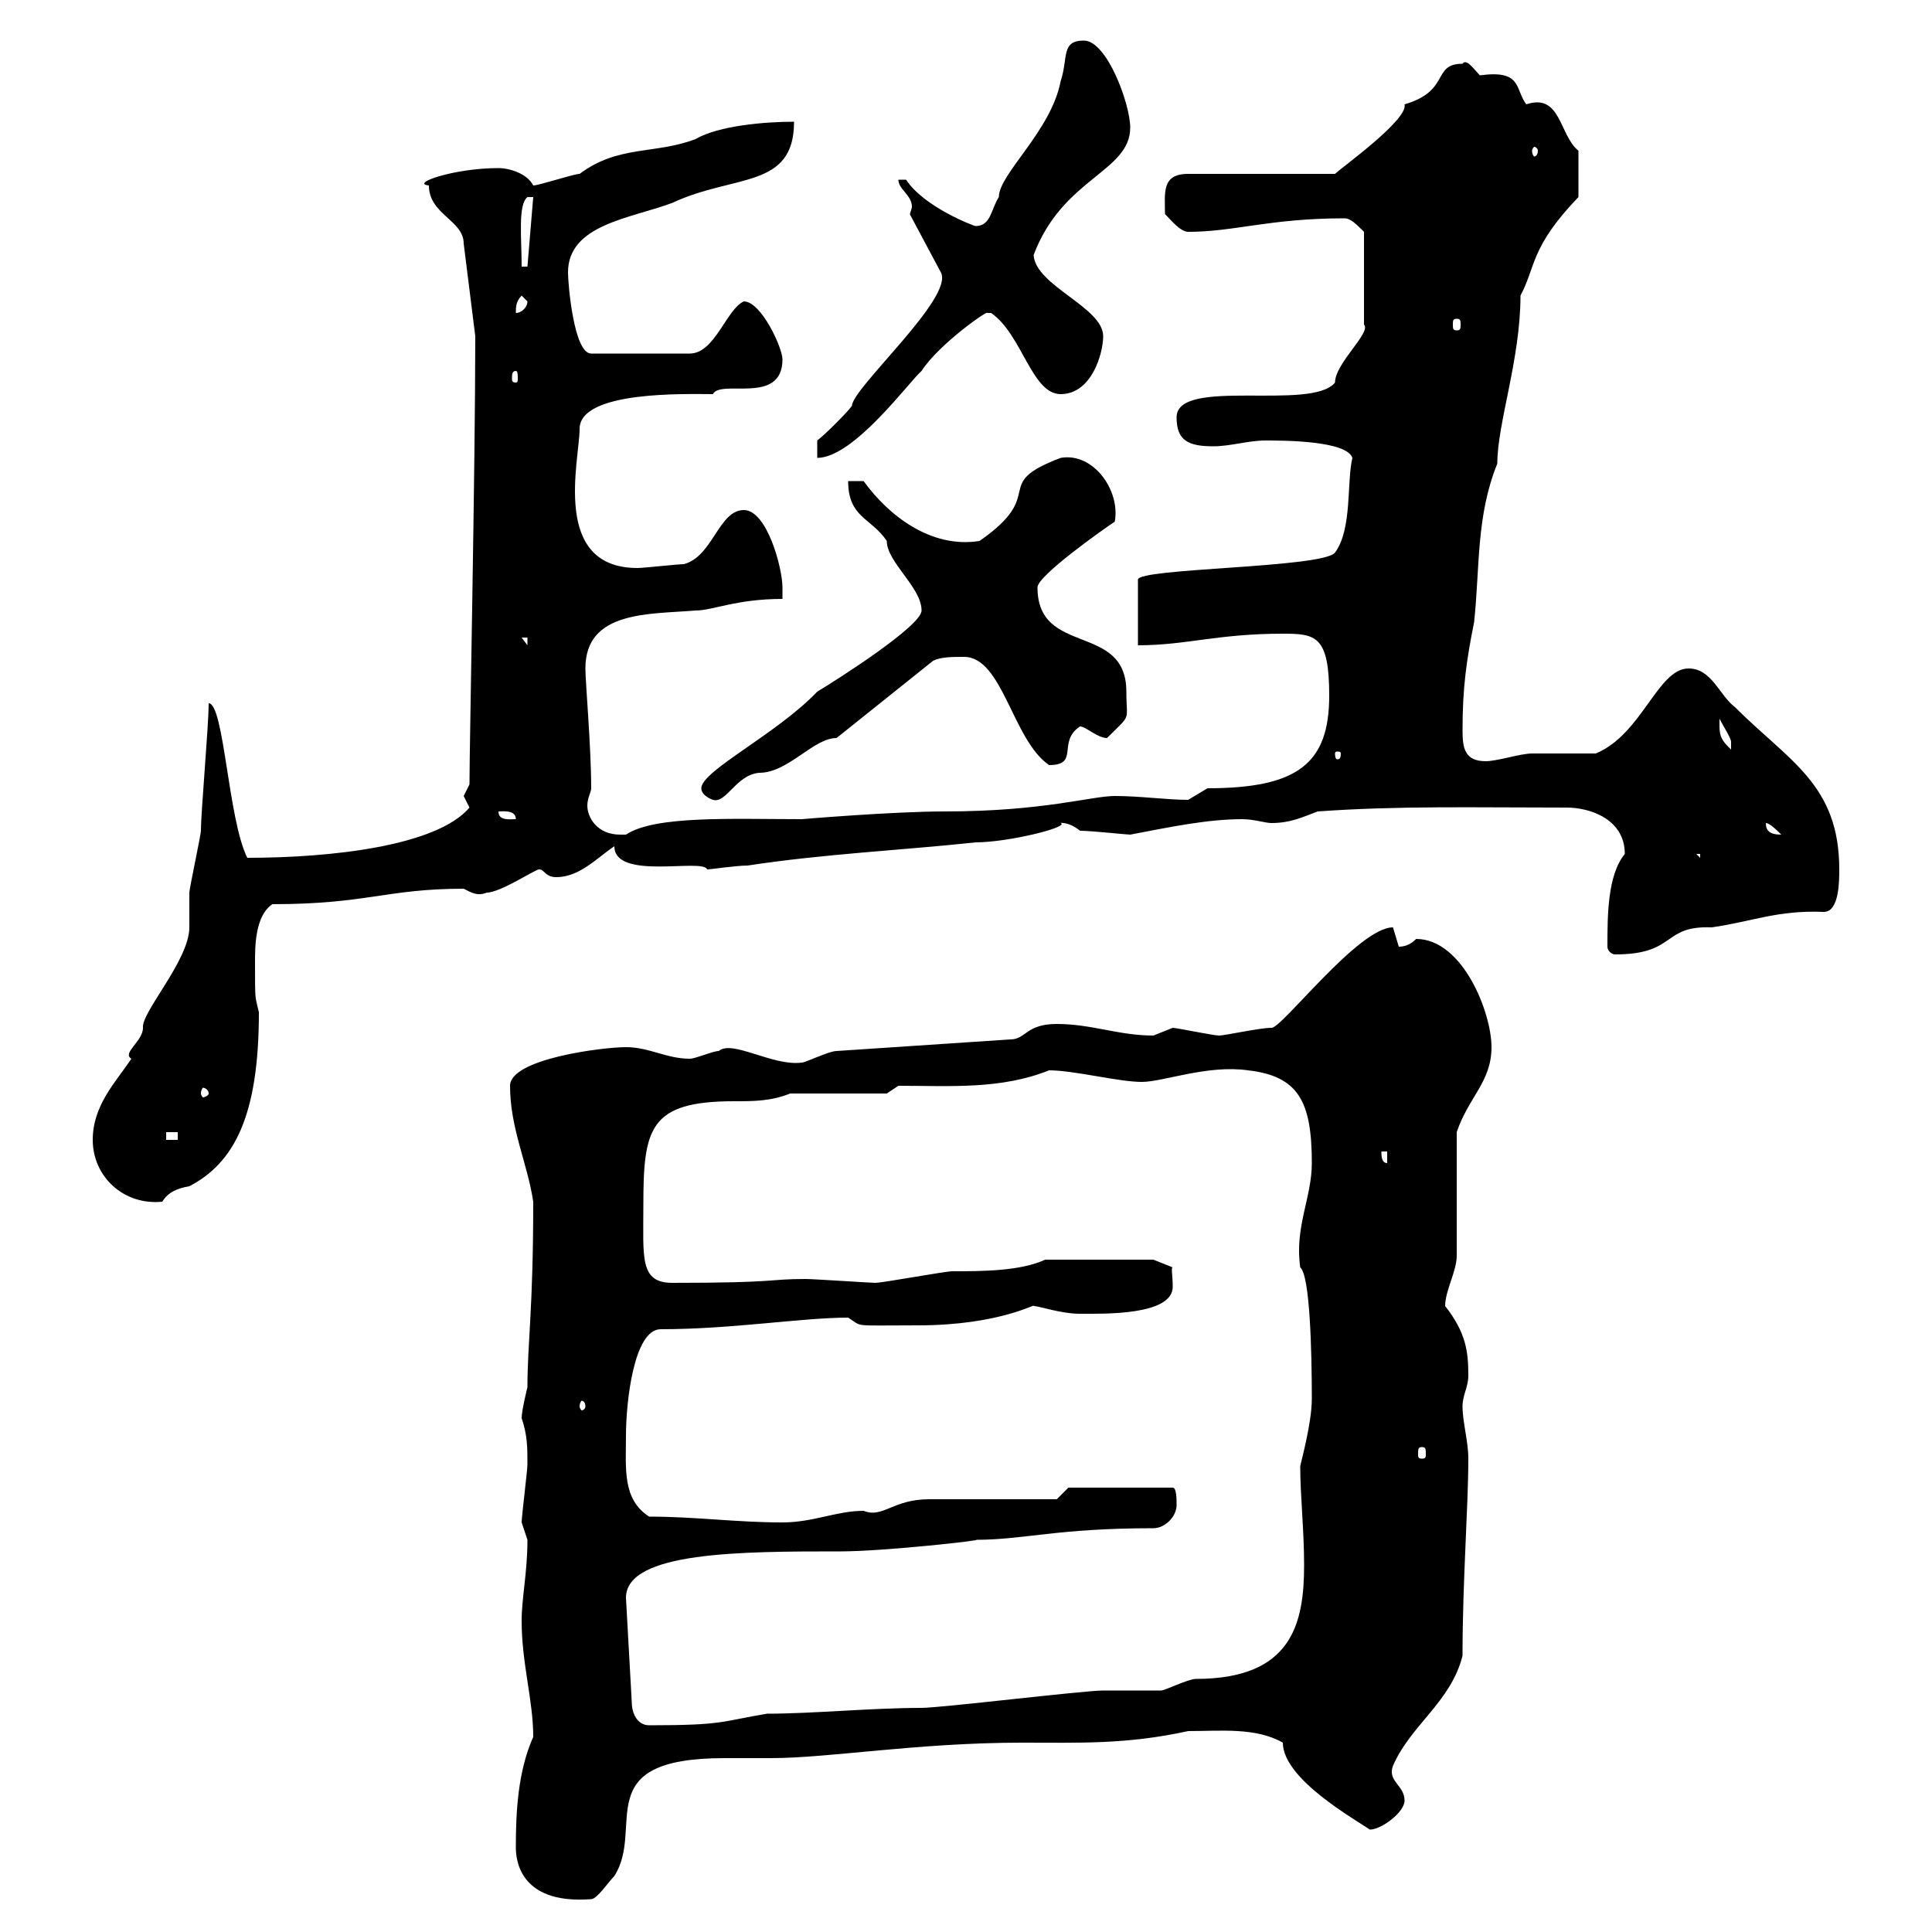 <svg xmlns="http://www.w3.org/2000/svg" xmlns:xlink="http://www.w3.org/1999/xlink" width="300" height="300"><path d="M80.10 286.80C80.10 288 80.10 295.80 91.80 294.90C92.70 294.90 94.50 292.20 95.40 291.30C100.20 283.80 91.20 273 112.50 273C115.20 273 117.60 273 119.70 273C128.70 273 142.50 270.60 158.70 270.60C167.70 270.60 174.90 270.90 184.50 268.80C189.60 268.80 195 268.20 199.20 270.60C199.20 276.30 210.60 282.60 212.70 284.10C214.50 284.10 218.10 281.40 218.10 279.60C218.10 277.20 215.40 276.60 216.30 274.20C219 267.90 225.30 264.30 227.10 257.10C227.10 245.40 228 234 228 226.50C228 223.80 227.10 220.80 227.10 218.40C227.10 216.60 228 215.40 228 213.60C228 210 227.70 207 224.40 202.80C224.40 200.40 226.20 197.40 226.20 195C226.20 192 226.20 178.80 226.20 175.80C228 170.40 231.60 168 231.60 162.60C231.60 157.20 227.10 145.80 219.90 145.80C219 146.70 218.10 147 217.20 147C217.20 147 216.30 144 216.30 144C210.90 144 198.90 159.90 197.40 159.60C195.60 159.60 190.20 160.80 189.30 160.80C188.40 160.80 182.70 159.60 182.10 159.60C182.10 159.60 179.10 160.80 179.10 160.80C173.70 160.80 169.50 159 164.10 159C159.30 159 159.30 161.40 156.90 161.40L129.90 163.20C128.70 163.20 125.10 165 124.50 165C120 165.60 113.70 161.40 111.60 163.20C110.70 163.20 108 164.40 107.10 164.40C103.50 164.40 100.80 162.60 97.20 162.60C93.60 162.60 79.20 164.40 79.20 168.60C79.20 175.20 81.90 180.60 82.80 186.60C82.80 203.40 81.90 208.50 81.90 215.40C81.90 215.40 81 219 81 220.20C81.90 222.90 81.90 224.70 81.90 227.40C81.90 228.30 81 235.50 81 236.40C81 236.40 81.90 239.10 81.90 239.10C81.90 244.20 81 248.10 81 251.70C81 258.30 82.80 264 82.80 269.70C80.40 275.10 80.10 281.40 80.10 286.80ZM97.20 248.10C97.20 240.90 115.20 240.90 130.50 240.90C137.40 240.90 153.30 239.10 151.50 239.10C159 239.10 164.10 237.30 179.10 237.30C180.90 237.30 182.70 235.50 182.70 233.70C182.70 232.80 182.70 231 182.10 231L165.90 231L164.10 232.80C161.10 232.80 146.70 232.80 144.30 232.80C138.60 232.80 137.10 235.80 134.10 234.60C129.90 234.60 126.30 236.40 121.50 236.40C114.30 236.40 108 235.50 100.80 235.50C96.60 232.80 97.20 228 97.20 222.90C97.20 217.80 98.40 206.40 102.60 206.40C113.70 206.40 124.50 204.60 131.70 204.60C134.10 206.10 132 205.80 142.50 205.80C155.40 205.80 161.10 202.20 160.50 202.80C161.40 202.80 164.70 204 167.70 204C171.30 204 182.10 204.30 182.10 199.80C182.10 198 181.80 196.80 182.10 196.80L179.10 195.60C176.40 195.60 165.90 195.60 162.30 195.60C158.40 197.40 152.40 197.40 147.90 197.40C146.70 197.40 137.10 199.20 135.90 199.20C135.30 199.20 126.30 198.60 125.10 198.60C119.10 198.60 121.20 199.20 104.40 199.20C99.30 199.20 99.90 195.30 99.90 187.20C99.90 175.20 100.80 171 114 171C117 171 119.70 171 122.70 169.80L137.70 169.80L139.50 168.60C147.60 168.60 155.40 169.20 162.90 166.20C166.80 166.20 173.70 168 177.30 168C180.60 168 187.50 165.30 193.80 166.20C201.60 167.10 203.70 171 203.70 180.60C203.70 186 201 190.50 201.90 196.80C203.40 198 203.70 209.70 203.70 217.20C203.70 221.10 201.90 227.40 201.90 227.70C201.90 232.20 202.50 237.60 202.50 243C202.50 252 200.70 260.70 185.70 260.70C184.50 260.70 180.90 262.50 180.30 262.50C179.10 262.50 171.90 262.50 171.30 262.50C168.30 262.50 146.10 265.20 143.10 265.20C135.30 265.20 126.30 266.10 119.10 266.10C111.90 267.30 112.50 267.90 100.80 267.90C99 267.90 98.10 266.10 98.10 264.30ZM220.80 224.70C221.40 224.70 221.40 225 221.40 225.90C221.40 226.20 221.40 226.50 220.80 226.50C220.20 226.50 220.20 226.20 220.20 225.90C220.20 225 220.20 224.70 220.80 224.70ZM90.90 218.40C90.90 218.70 90.60 219 90.30 219C90.30 219 90 218.70 90 218.40C90 217.80 90.30 217.50 90.30 217.50C90.60 217.50 90.90 217.80 90.90 218.40ZM14.40 177C14.40 182.70 19.20 187.20 25.20 186.60C26.10 185.10 27.60 184.50 29.40 184.20C36.30 180.60 40.20 173.40 40.20 157.20C39.60 154.50 39.60 155.70 39.60 149.40C39.60 147 39.60 142.20 42.30 140.40C57 140.40 60 138 72 138C73.20 138.60 74.10 139.20 75.60 138.60C77.70 138.60 83.10 135 83.70 135C84.60 135 84.60 136.20 86.40 136.20C90 136.20 92.70 133.20 95.40 131.40C95.40 136.80 109.20 133.20 109.80 135C110.40 135 114.30 134.40 116.10 134.40C127.80 132.60 140.40 132 151.50 130.80C156.60 130.80 166.20 128.40 164.70 127.80C164.40 127.80 165.90 127.50 167.70 129C169.50 129 174.90 129.60 175.50 129.60C181.80 128.40 187.50 127.20 192.90 127.20C194.70 127.20 196.50 127.80 197.40 127.80C200.40 127.80 202.20 126.90 204.60 126C217.20 125.10 228.90 125.40 243.30 125.40C246.90 125.40 252.30 127.20 252.30 132.60C249.60 135.90 249.60 142.20 249.60 147C249.60 147.60 250.20 148.20 250.80 148.20C260.40 148.20 258 143.70 265.80 144C272.10 143.10 276 141.30 283.20 141.60C285.60 141.60 285.60 136.80 285.60 135C285.60 121.80 277.80 118.20 269.40 109.80C267 108 265.80 103.80 262.20 103.80C257.40 103.80 255 114 247.80 117C246 117 239.70 117 237.90 117C236.10 117 232.50 118.20 230.70 118.20C227.40 118.20 227.10 116.10 227.10 113.40C227.10 106.80 227.70 102.60 228.90 96.60C229.80 88.20 229.20 80.10 232.50 72C232.50 65.70 236.10 55.80 236.10 45.90C238.50 41.40 237.60 38.40 245.10 30.60L245.10 23.40C242.10 21 242.40 14.40 237 16.20C235.20 13.80 236.40 10.80 229.80 11.70C228.90 10.80 227.70 9 227.10 9.90C222.30 9.90 225.30 14.10 218.10 16.20C218.70 18.60 208.20 26.10 207.30 27L184.50 27C180.30 27 180.90 30 180.90 33.30C180.90 33 183 36 184.50 36C191.70 36 197.10 33.90 208.80 33.90C209.70 33.90 210.60 34.80 211.80 36L211.80 50.40C213 51.60 207.30 56.40 207.30 59.40C203.70 63.90 182.70 58.50 182.70 64.80C182.70 68.40 184.50 69.30 188.40 69.30C191.10 69.30 193.80 68.40 196.50 68.40C199.20 68.40 209.10 68.40 210 71.10C209.10 74.70 210 82.20 207.30 85.80C205.50 88.20 176.70 88.20 176.70 90L176.70 100.20C184.20 100.20 189 98.40 199.20 98.40C204.30 98.40 206.40 98.70 206.40 108C206.40 118.50 201.60 122.40 187.50 122.40C187.50 122.40 184.50 124.20 184.50 124.20C181.20 124.20 177 123.60 173.10 123.60C169.50 123.60 162 126 146.70 126C138.60 126 124.50 127.20 124.50 127.20C113.70 127.20 101.70 126.60 97.20 129.60C97.20 129.60 97.20 129.60 96.30 129.60C92.70 129.60 91.20 126.90 91.20 125.10C91.20 123.90 91.80 123 91.80 122.40C91.80 116.10 90.90 105.90 90.90 103.80C90.90 94.80 100.80 95.40 108 94.80C110.70 94.80 114.30 93 121.50 93C121.50 93 121.50 91.20 121.50 91.20C121.50 88.20 119.10 79.20 115.50 79.20C111.60 79.20 110.70 86.40 106.20 87.60C105.30 87.60 99.90 88.20 99 88.20C85.50 88.20 90 71.40 90 66.60C90 60.60 106.80 61.20 110.70 61.20C111.90 58.80 121.50 63 121.50 55.80C121.50 54 118.20 46.80 115.50 46.80C112.80 48 111 54.90 107.10 54.90L91.80 54.90C89.10 54.90 88.20 44.10 88.20 42.30C88.20 34.80 98.10 33.90 104.40 31.50C114 27 123.30 29.40 123.30 18.90C118.80 18.90 111.60 19.50 108 21.60C101.70 24 96 22.50 90 27C89.10 27 83.70 28.80 82.80 28.80C81.90 27 79.20 26.10 77.40 26.10C70.50 26.10 63.60 28.50 66.60 28.80C66.60 33.30 72 34.20 72 37.80L73.80 52.20C73.80 72.60 72.90 115.80 72.90 121.80C72.90 121.80 72 123.60 72 123.60C72 123.60 72.90 125.40 72.90 125.40C67.80 131.40 51.30 133.20 38.40 133.20C35.40 127.20 34.80 109.20 32.40 109.20C32.40 112.80 31.20 126 31.20 129C31.20 129.60 29.40 138 29.40 138.60C29.40 139.80 29.40 143.40 29.40 144C29.40 149.10 21.90 157.20 22.20 159.60C22.20 161.70 18.90 163.50 20.40 164.40C18 168 14.40 171.60 14.40 177ZM214.50 178.80L215.40 178.80L215.40 180.60C214.50 180.60 214.50 179.40 214.50 178.80ZM25.80 175.80L27.60 175.80L27.60 177L25.80 177ZM32.40 169.80C32.40 170.10 31.80 170.40 31.50 170.40C31.50 170.40 31.20 170.10 31.20 169.80C31.20 169.20 31.50 168.90 31.50 168.90C31.80 168.90 32.40 169.20 32.40 169.80ZM263.40 132.60L264 132.60L264 133.20ZM274.20 127.80C274.80 127.80 276 129 276.60 129.60C274.80 129.60 274.20 129 274.20 127.80ZM77.40 126C78 126 80.10 125.70 80.10 127.20C79.20 127.20 77.40 127.50 77.40 126ZM108.90 122.40C108.90 123.60 110.70 124.20 110.70 124.20C112.80 124.80 114.30 120.30 117.90 120C122.40 120 126.30 114.60 129.90 114.60L144.90 102.60C146.10 102 147.90 102 149.70 102C155.70 102 157.20 114.90 162.90 118.80C167.70 118.80 164.10 115.20 167.70 112.80C168.60 112.80 170.40 114.60 171.90 114.60C175.80 110.70 174.90 112.20 174.90 107.40C174.90 96.60 161.10 102 161.10 91.20C161.10 89.40 171.30 82.20 173.10 81C174 76.20 169.80 70.20 164.70 71.10C153.60 75.30 162.90 76.50 152.10 84C144.60 85.20 138 80.10 134.10 74.70L131.70 74.70C131.70 80.40 135.30 80.40 137.70 84C137.70 87.30 143.10 91.20 143.10 94.80C143.10 97.20 129.90 105.60 126.90 107.40C120.60 114 108.90 119.70 108.90 122.40ZM208.20 117C208.20 117.90 207.90 117.90 207.60 117.90C207.60 117.90 207.30 117.90 207.30 117C207.30 116.70 207.60 116.70 207.60 116.70C207.90 116.70 208.20 116.70 208.20 117ZM267 112.80C267 112.80 267 111.60 267 111.60C267.60 112.80 268.80 114.60 268.80 115.20C268.80 116.40 268.80 116.40 268.80 116.40C267.60 115.20 267 114.60 267 112.80ZM81 99L81.90 99L81.90 100.20ZM126.90 68.40L126.90 71.10C132.60 71.10 141.30 59.10 143.10 57.60C145.80 53.40 153.60 48 153.30 48.60C153.30 48.60 153.30 48.60 153.90 48.60C158.70 51.90 160.20 61.20 164.70 61.20C169.50 61.20 171.30 54.90 171.30 52.20C171.30 47.70 160.80 44.40 160.50 39.60C165 27.60 175.50 26.70 175.50 19.80C175.50 16.20 171.90 6.30 168.30 6.30C164.70 6.30 165.90 9 164.70 12.60C163.20 20.40 155.10 27 155.10 30.60C153.90 32.40 153.90 35.10 151.50 35.10C151.20 35.10 143.40 32.10 140.70 27.90L139.50 27.90C139.50 29.40 141.60 30.30 141.60 32.10C141.60 32.40 141.30 33 141.30 33.30L146.10 42.30C148.20 46.20 132.30 60.30 132.30 63C131.70 63.90 128.10 67.50 126.90 68.40ZM80.10 57.60C80.40 57.60 80.40 58.20 80.40 58.80C80.40 59.10 80.40 59.40 80.10 59.40C79.50 59.40 79.50 59.10 79.50 58.80C79.50 58.20 79.50 57.60 80.10 57.60ZM226.20 49.50C226.80 49.50 226.80 49.80 226.80 50.40C226.80 51 226.80 51.30 226.20 51.30C225.60 51.30 225.60 51 225.60 50.40C225.60 49.80 225.60 49.50 226.20 49.50ZM81 45.90C81 45.90 81.90 46.80 81.90 46.80C81.90 47.70 81 48.60 80.10 48.60C80.10 47.70 80.10 46.80 81 45.90ZM82.80 30.60L81.90 41.40L81 41.40C81 36.90 80.40 31.80 81.90 30.60ZM238.80 23.40C238.80 24 238.50 24.30 238.20 24.30C238.20 24.30 237.90 24 237.90 23.40C237.90 23.10 238.20 22.80 238.20 22.80C238.50 22.80 238.80 23.10 238.80 23.40Z"/></svg>